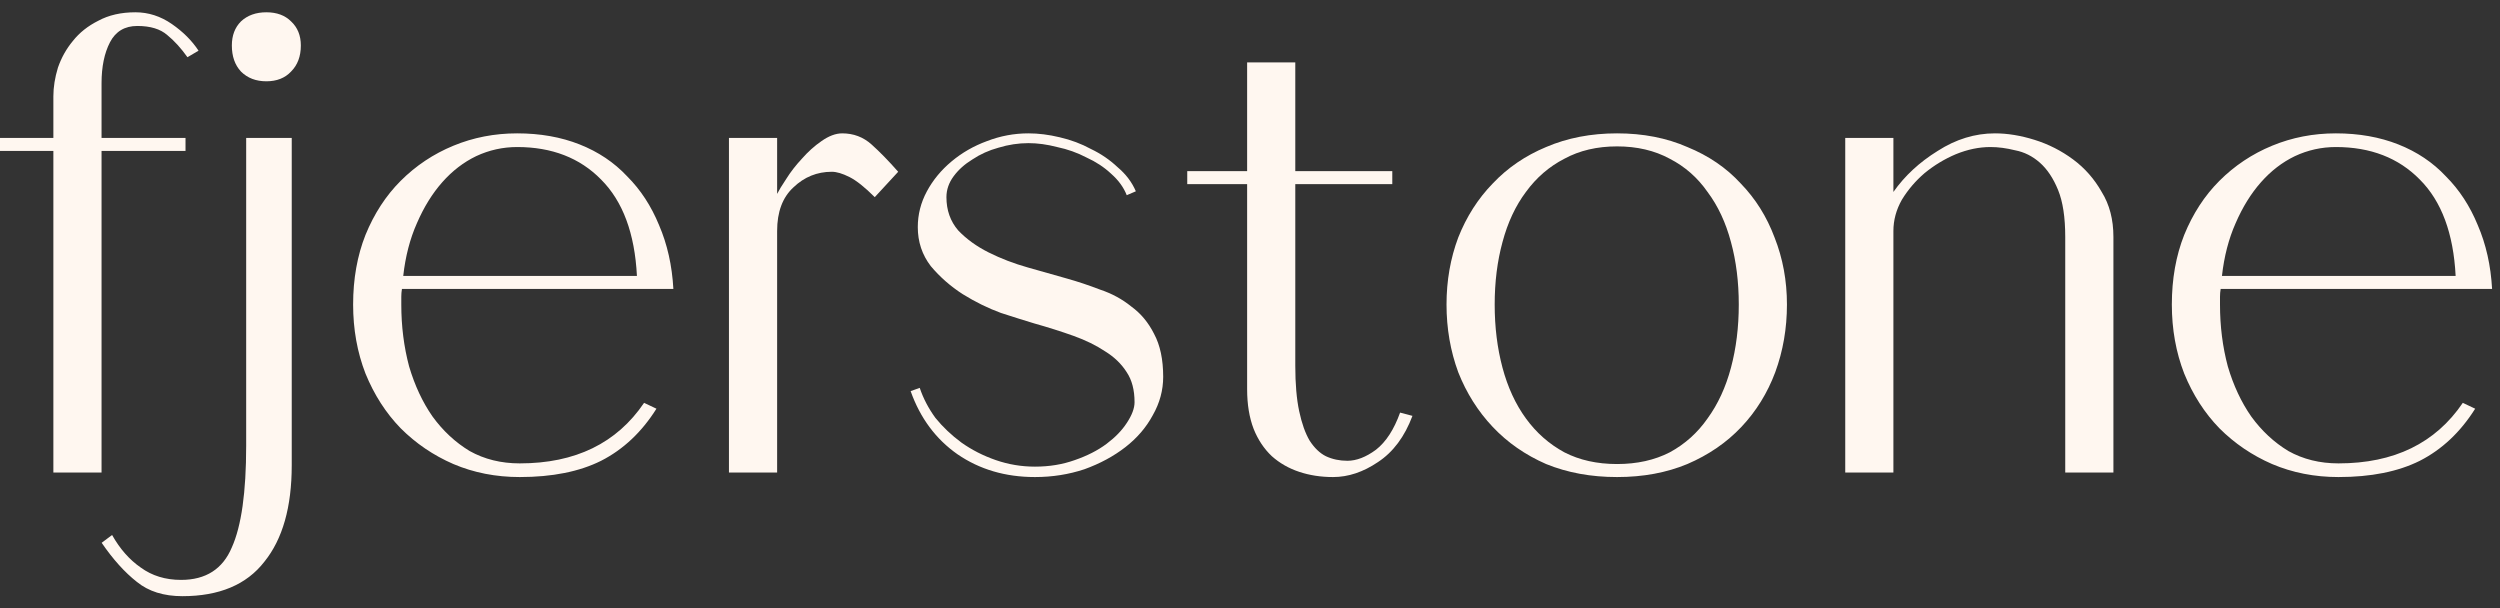 <svg xmlns="http://www.w3.org/2000/svg" width="189" height="46" viewBox="0 0 189 46" fill="none"><rect x="0" y="0" width="189" height="46" fill="#333333" stroke="none"/><path d="M15.009 3.833L14.172 4.325C13.68 3.636 13.172 3.078 12.647 2.652C12.122 2.192 11.367 1.963 10.383 1.963C9.432 1.963 8.743 2.373 8.316 3.193C7.89 4.013 7.677 5.047 7.677 6.293V10.427H14.025V11.411H7.677V35.721H4.035V11.411H0V10.427H4.035V7.277C4.035 6.589 4.15 5.867 4.38 5.112C4.642 4.358 5.019 3.685 5.511 3.095C6.004 2.471 6.643 1.963 7.431 1.569C8.218 1.143 9.153 0.929 10.236 0.929C11.22 0.929 12.138 1.225 12.991 1.815C13.844 2.406 14.517 3.078 15.009 3.833Z" fill="#FFF7F0"></path><path d="M17.528 3.439C17.528 2.685 17.758 2.078 18.217 1.618C18.709 1.159 19.349 0.929 20.136 0.929C20.924 0.929 21.547 1.159 22.006 1.618C22.498 2.078 22.744 2.685 22.744 3.439C22.744 4.259 22.498 4.915 22.006 5.408C21.547 5.9 20.924 6.146 20.136 6.146C19.349 6.146 18.709 5.9 18.217 5.408C17.758 4.915 17.528 4.259 17.528 3.439ZM22.055 35.179C22.055 38.329 21.367 40.756 19.989 42.462C18.644 44.201 16.577 45.071 13.788 45.071C12.378 45.071 11.229 44.71 10.344 43.988C9.425 43.266 8.539 42.282 7.686 41.035L8.474 40.445C9.064 41.495 9.786 42.315 10.639 42.905C11.492 43.529 12.509 43.84 13.69 43.84C15.56 43.84 16.839 43.02 17.528 41.38C18.25 39.772 18.611 37.213 18.611 33.703V10.427H22.055V35.179Z" fill="#FFF7F0"></path><path d="M49.628 30.898C48.513 32.67 47.118 33.982 45.445 34.835C43.805 35.655 41.754 36.065 39.294 36.065C37.489 36.065 35.816 35.737 34.275 35.081C32.765 34.425 31.437 33.523 30.288 32.374C29.173 31.226 28.287 29.848 27.631 28.241C27.008 26.633 26.696 24.895 26.696 23.025C26.696 21.089 27.008 19.334 27.631 17.759C28.287 16.152 29.173 14.79 30.288 13.675C31.437 12.527 32.765 11.641 34.275 11.017C35.784 10.394 37.391 10.082 39.097 10.082C40.836 10.082 42.41 10.361 43.821 10.919C45.232 11.477 46.429 12.28 47.413 13.33C48.431 14.347 49.234 15.578 49.825 17.021C50.448 18.465 50.809 20.072 50.907 21.843H30.387C30.354 22.04 30.338 22.237 30.338 22.434C30.338 22.631 30.338 22.828 30.338 23.025C30.338 24.665 30.535 26.223 30.928 27.7C31.355 29.143 31.945 30.406 32.7 31.489C33.487 32.571 34.422 33.441 35.505 34.097C36.62 34.72 37.883 35.032 39.294 35.032C43.493 35.032 46.626 33.506 48.693 30.455L49.628 30.898ZM48.152 20.859C47.988 17.644 47.085 15.217 45.445 13.576C43.838 11.936 41.721 11.116 39.097 11.116C38.014 11.116 36.981 11.345 35.997 11.805C35.045 12.264 34.193 12.92 33.438 13.773C32.683 14.626 32.044 15.659 31.519 16.873C30.994 18.054 30.649 19.383 30.485 20.859H48.152Z" fill="#FFF7F0"></path><path d="M66.132 14.905C65.377 14.15 64.738 13.642 64.213 13.38C63.688 13.117 63.245 12.986 62.884 12.986C61.769 12.986 60.801 13.38 59.981 14.167C59.161 14.921 58.751 16.02 58.751 17.464V35.721H55.109V10.427H58.751V14.659C58.882 14.396 59.111 14.019 59.439 13.527C59.767 13.002 60.161 12.494 60.62 12.002C61.08 11.477 61.572 11.034 62.097 10.673C62.654 10.279 63.179 10.082 63.672 10.082C64.524 10.082 65.263 10.361 65.886 10.919C66.509 11.477 67.182 12.166 67.903 12.986L66.132 14.905Z" fill="#FFF7F0"></path><path d="M85.181 14.757C84.951 14.167 84.558 13.626 84 13.133C83.475 12.641 82.852 12.231 82.13 11.903C81.441 11.542 80.703 11.28 79.916 11.116C79.161 10.919 78.439 10.821 77.75 10.821C76.996 10.821 76.241 10.935 75.487 11.165C74.765 11.362 74.109 11.657 73.518 12.051C72.928 12.412 72.452 12.838 72.091 13.33C71.73 13.822 71.55 14.347 71.55 14.905C71.55 15.889 71.845 16.726 72.436 17.415C73.059 18.071 73.83 18.628 74.749 19.088C75.667 19.547 76.651 19.924 77.701 20.22C78.751 20.515 79.735 20.794 80.654 21.056C81.474 21.286 82.311 21.565 83.163 21.893C84.049 22.188 84.837 22.614 85.525 23.172C86.247 23.697 86.821 24.386 87.248 25.239C87.707 26.092 87.937 27.175 87.937 28.487C87.937 29.504 87.674 30.472 87.15 31.39C86.657 32.309 85.968 33.112 85.083 33.801C84.197 34.49 83.163 35.048 81.982 35.475C80.801 35.868 79.555 36.065 78.243 36.065C76.012 36.065 74.06 35.491 72.387 34.343C70.746 33.194 69.565 31.603 68.844 29.569L69.532 29.323C69.795 30.111 70.189 30.865 70.713 31.587C71.271 32.276 71.927 32.899 72.682 33.457C73.469 34.015 74.339 34.458 75.29 34.786C76.241 35.114 77.225 35.278 78.243 35.278C79.325 35.278 80.326 35.114 81.244 34.786C82.196 34.458 82.999 34.047 83.656 33.555C84.312 33.063 84.82 32.538 85.181 31.981C85.575 31.39 85.772 30.865 85.772 30.406C85.772 29.487 85.575 28.733 85.181 28.142C84.787 27.519 84.246 26.994 83.557 26.568C82.868 26.108 82.064 25.715 81.146 25.387C80.227 25.059 79.243 24.747 78.193 24.452C77.537 24.255 76.701 23.992 75.684 23.664C74.699 23.303 73.732 22.828 72.78 22.237C71.862 21.647 71.058 20.941 70.369 20.121C69.713 19.268 69.385 18.284 69.385 17.169C69.385 16.217 69.614 15.315 70.074 14.462C70.533 13.609 71.156 12.855 71.944 12.198C72.731 11.542 73.617 11.034 74.601 10.673C75.618 10.279 76.668 10.082 77.75 10.082C78.505 10.082 79.292 10.181 80.112 10.378C80.965 10.575 81.753 10.87 82.475 11.264C83.229 11.624 83.902 12.084 84.492 12.641C85.115 13.166 85.575 13.773 85.87 14.462L85.181 14.757Z" fill="#FFF7F0"></path><path d="M89.756 12.937H94.283V4.719H97.924V12.937H105.257V13.921H97.924V27.65C97.924 29.028 98.023 30.176 98.22 31.095C98.416 32.014 98.679 32.752 99.007 33.309C99.368 33.867 99.778 34.261 100.237 34.49C100.729 34.72 101.271 34.835 101.861 34.835C102.55 34.835 103.272 34.556 104.026 33.998C104.781 33.408 105.388 32.473 105.847 31.193L106.782 31.439C106.192 33.014 105.322 34.179 104.174 34.933C103.059 35.688 101.927 36.065 100.779 36.065C99.86 36.065 99.007 35.934 98.22 35.671C97.432 35.409 96.743 35.015 96.153 34.49C95.562 33.933 95.103 33.244 94.775 32.424C94.447 31.571 94.283 30.57 94.283 29.422V13.921H89.756V12.937Z" fill="#FFF7F0"></path><path d="M109.357 23.025C109.357 21.22 109.652 19.531 110.243 17.956C110.866 16.381 111.735 15.02 112.851 13.872C113.966 12.691 115.311 11.772 116.886 11.116C118.493 10.427 120.281 10.082 122.25 10.082C124.218 10.082 125.99 10.427 127.564 11.116C129.172 11.772 130.517 12.691 131.6 13.872C132.715 15.02 133.568 16.381 134.158 17.956C134.782 19.531 135.093 21.22 135.093 23.025C135.093 24.829 134.798 26.535 134.208 28.142C133.617 29.717 132.764 31.095 131.649 32.276C130.533 33.457 129.172 34.392 127.564 35.081C125.99 35.737 124.218 36.065 122.25 36.065C120.281 36.065 118.493 35.737 116.886 35.081C115.311 34.392 113.966 33.457 112.851 32.276C111.735 31.095 110.866 29.717 110.243 28.142C109.652 26.535 109.357 24.829 109.357 23.025ZM112.998 23.025C112.998 24.73 113.195 26.322 113.589 27.798C113.983 29.274 114.573 30.554 115.36 31.636C116.148 32.719 117.116 33.572 118.264 34.195C119.412 34.786 120.741 35.081 122.25 35.081C123.759 35.081 125.087 34.786 126.236 34.195C127.384 33.572 128.335 32.719 129.09 31.636C129.877 30.554 130.468 29.274 130.861 27.798C131.255 26.322 131.452 24.73 131.452 23.025C131.452 21.319 131.255 19.744 130.861 18.3C130.468 16.824 129.877 15.561 129.09 14.511C128.335 13.429 127.384 12.592 126.236 12.002C125.087 11.378 123.759 11.067 122.25 11.067C120.741 11.067 119.412 11.378 118.264 12.002C117.116 12.592 116.148 13.429 115.36 14.511C114.573 15.561 113.983 16.824 113.589 18.3C113.195 19.744 112.998 21.319 112.998 23.025Z" fill="#FFF7F0"></path><path d="M139.5 10.427H143.141V14.511C143.994 13.297 145.11 12.264 146.487 11.411C147.865 10.525 149.309 10.082 150.818 10.082C151.769 10.082 152.77 10.246 153.82 10.575C154.869 10.903 155.837 11.395 156.723 12.051C157.609 12.707 158.331 13.527 158.888 14.511C159.479 15.463 159.774 16.595 159.774 17.907V35.721H156.132V17.907C156.132 16.43 155.952 15.249 155.591 14.364C155.23 13.478 154.771 12.789 154.213 12.297C153.656 11.805 153.032 11.493 152.343 11.362C151.687 11.198 151.064 11.116 150.473 11.116C149.62 11.116 148.751 11.296 147.865 11.657C147.012 12.018 146.225 12.494 145.503 13.084C144.814 13.675 144.24 14.347 143.781 15.102C143.354 15.856 143.141 16.644 143.141 17.464V35.721H139.5V10.427Z" fill="#FFF7F0"></path><path d="M187.123 30.898C186.007 32.67 184.613 33.982 182.94 34.835C181.299 35.655 179.249 36.065 176.789 36.065C174.984 36.065 173.311 35.737 171.769 35.081C170.26 34.425 168.931 33.523 167.783 32.374C166.668 31.226 165.782 29.848 165.126 28.241C164.503 26.633 164.191 24.895 164.191 23.025C164.191 21.089 164.503 19.334 165.126 17.759C165.782 16.152 166.668 14.79 167.783 13.675C168.931 12.527 170.26 11.641 171.769 11.017C173.278 10.394 174.886 10.082 176.592 10.082C178.33 10.082 179.905 10.361 181.316 10.919C182.727 11.477 183.924 12.28 184.908 13.33C185.925 14.347 186.729 15.578 187.319 17.021C187.943 18.465 188.304 20.072 188.402 21.843H167.882C167.849 22.04 167.832 22.237 167.832 22.434C167.832 22.631 167.832 22.828 167.832 23.025C167.832 24.665 168.029 26.223 168.423 27.7C168.849 29.143 169.44 30.406 170.195 31.489C170.982 32.571 171.917 33.441 172.999 34.097C174.115 34.72 175.378 35.032 176.789 35.032C180.988 35.032 184.121 33.506 186.188 30.455L187.123 30.898ZM185.646 20.859C185.482 17.644 184.58 15.217 182.94 13.576C181.332 11.936 179.216 11.116 176.592 11.116C175.509 11.116 174.476 11.345 173.492 11.805C172.54 12.264 171.687 12.92 170.933 13.773C170.178 14.626 169.538 15.659 169.013 16.873C168.489 18.054 168.144 19.383 167.98 20.859H185.646Z" fill="#FFF7F0"></path></svg>